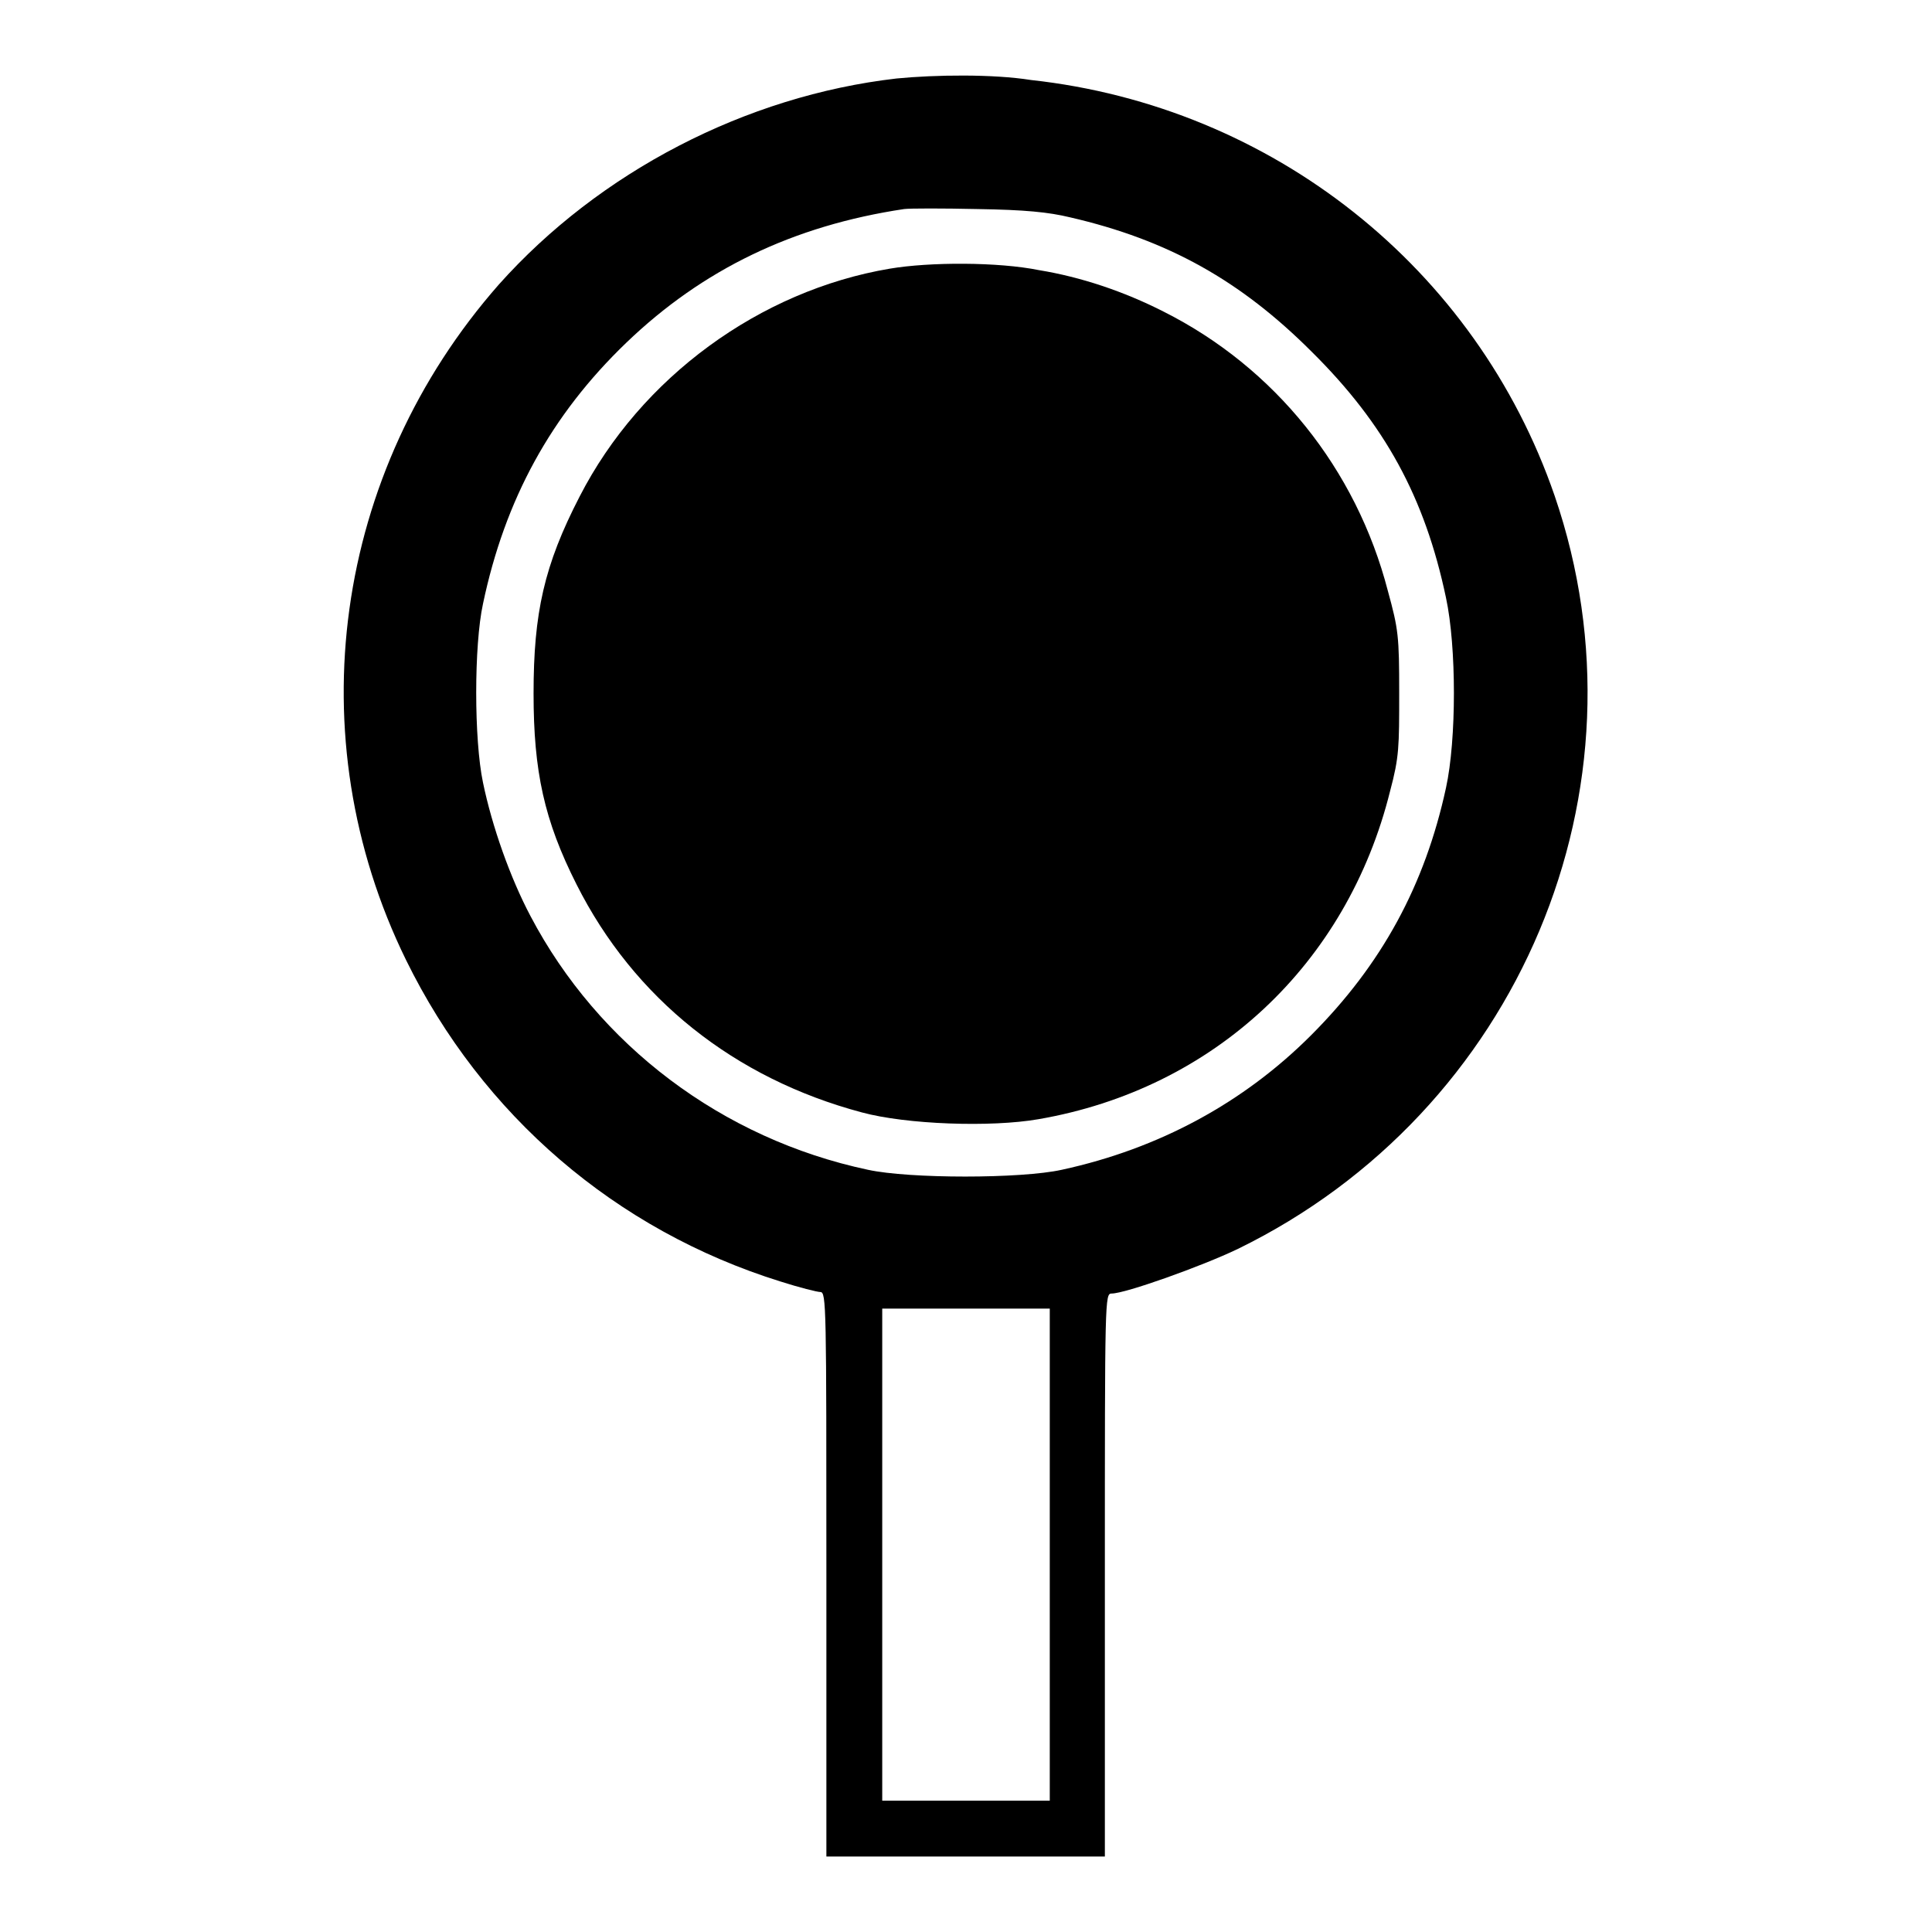 <?xml version="1.0" encoding="utf-8"?>
<!-- Svg Vector Icons : http://www.onlinewebfonts.com/icon -->
<!DOCTYPE svg PUBLIC "-//W3C//DTD SVG 1.1//EN" "http://www.w3.org/Graphics/SVG/1.1/DTD/svg11.dtd">
<svg version="1.1" xmlns="http://www.w3.org/2000/svg" xmlns:xlink="http://www.w3.org/1999/xlink" x="0px" y="0px" viewBox="0 0 256 256" enable-background="new 0 0 256 256" xml:space="preserve">
<g><g><g><path fill="#000000" d="M118.8,10.4c-20,2.3-39.4,12.4-52.7,27.3c-21.9,24.9-26.8,59.9-12.3,89.5c10.1,20.6,27.8,35.8,49.6,42.6c2.5,0.8,4.9,1.4,5.3,1.4c0.8,0,0.8,1.8,0.8,37.3V246H128h18.4v-37.3c0-36.8,0-37.3,0.9-37.3c1.8,0,11.9-3.6,16.7-5.9c37.3-18.2,55.3-61,42-99.8c-10.4-30.2-37.4-51.6-69.4-55.1C131.6,9.8,123.9,9.9,118.8,10.4z M141.8,28.8c13,3,22.6,8.4,32,17.8c9.7,9.6,15,19.3,17.8,32.6c1.4,6.5,1.4,18.8,0,25.2c-2.8,12.9-8.5,23.4-17.9,32.8c-8.9,8.9-20.1,15-33,17.8c-5.4,1.2-20.2,1.2-25.7,0c-19.3-4.1-35.7-16.5-44.7-33.6c-2.7-5.1-5.1-11.9-6.3-17.7c-1.2-5.7-1.2-18.2,0-23.7c2.9-13.8,9-25,19-34.6c10.1-9.7,22.1-15.5,36.8-17.7c0.8-0.1,5.1-0.1,9.7,0C135.8,27.8,138.9,28.1,141.8,28.8z M139.1,206v32.6H128h-11.1V206v-32.6H128h11.1V206z"/><path fill="#000000" d="M117.9,35.6c-17.2,2.9-33,14.4-41.1,30.2c-4.7,9.1-6.1,15.4-6.1,26.1c0,10.3,1.4,16.8,5.7,25.3c7.6,15.1,20.9,25.7,37.8,30.2c5.9,1.6,17.1,2,23.4,0.9c23.2-4,40.9-20.5,46.6-43.5c1.2-4.5,1.2-5.8,1.2-13c0-7.5-0.1-8.4-1.5-13.5c-4.2-16.2-15-29.6-29.7-37c-5.3-2.7-11-4.6-16.5-5.5C132.3,34.7,123.2,34.7,117.9,35.6z"/></g></g></g>
</svg>